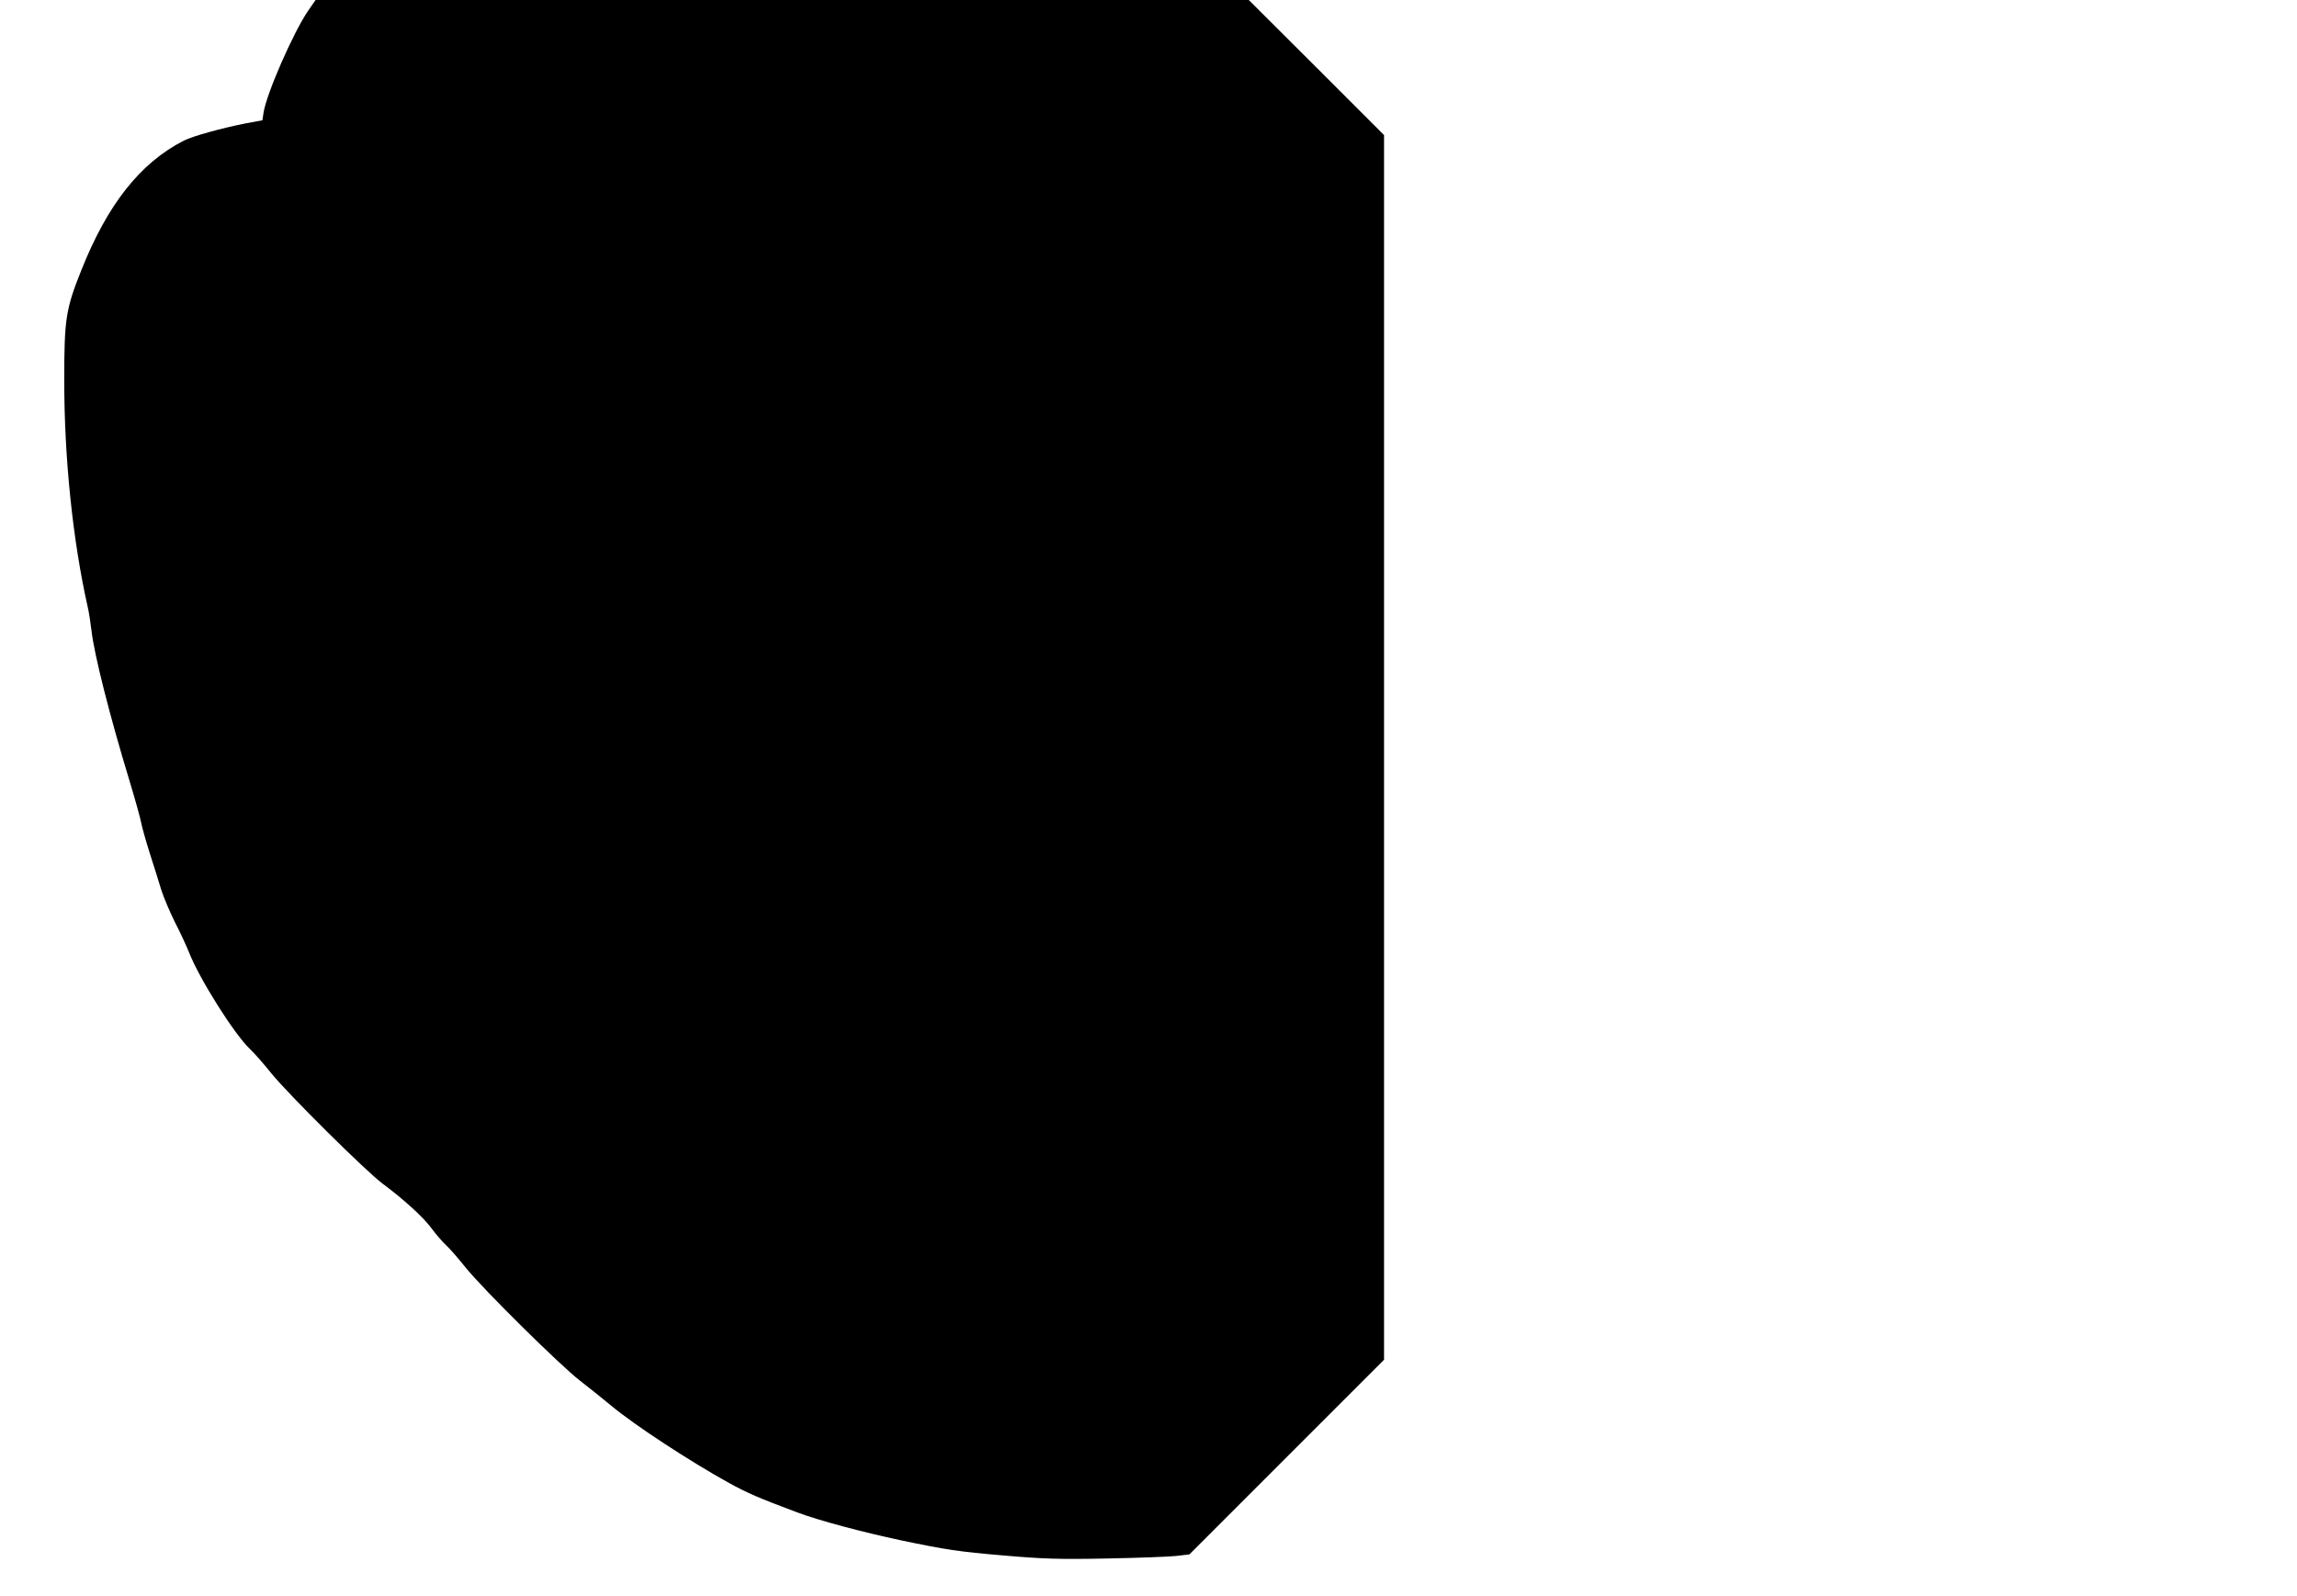 <?xml version="1.0" standalone="no"?>
<!DOCTYPE svg PUBLIC "-//W3C//DTD SVG 20010904//EN"
 "http://www.w3.org/TR/2001/REC-SVG-20010904/DTD/svg10.dtd">
<svg version="1.0" xmlns="http://www.w3.org/2000/svg"
 width="1180pt" height="820pt" viewBox="0 0 1180 820"
 preserveAspectRatio="xMidYMid meet">
<g transform="translate(0,820) scale(0.1,-0.1)"
fill="#000000" stroke="none">
<path d="M1581 8142 c-76 -113 -211 -421 -227 -520 l-6 -40 -87 -16 c-126 -25
-269 -65 -316 -88 -225 -115 -393 -328 -528 -668 -79 -198 -87 -249 -87 -563
0 -402 44 -825 121 -1167 6 -24 14 -78 19 -120 14 -122 93 -435 195 -770 29
-96 56 -193 60 -215 4 -22 24 -94 45 -160 21 -66 48 -150 59 -188 12 -37 43
-111 70 -165 28 -54 59 -122 71 -152 54 -138 233 -422 315 -500 21 -19 70 -75
110 -125 87 -107 484 -501 570 -565 110 -82 210 -173 251 -229 23 -31 56 -69
74 -86 18 -16 65 -70 105 -120 92 -113 485 -501 585 -578 41 -32 113 -89 160
-128 115 -97 409 -289 605 -397 97 -53 150 -76 350 -151 108 -41 337 -102 535
-144 229 -48 296 -58 520 -77 206 -18 291 -21 535 -16 160 3 320 9 357 13 l68
8 500 500 500 500 0 3145 0 3146 -347 347 -348 347 -2397 0 -2397 0 -40 -58z"/>
</g>
</svg>
